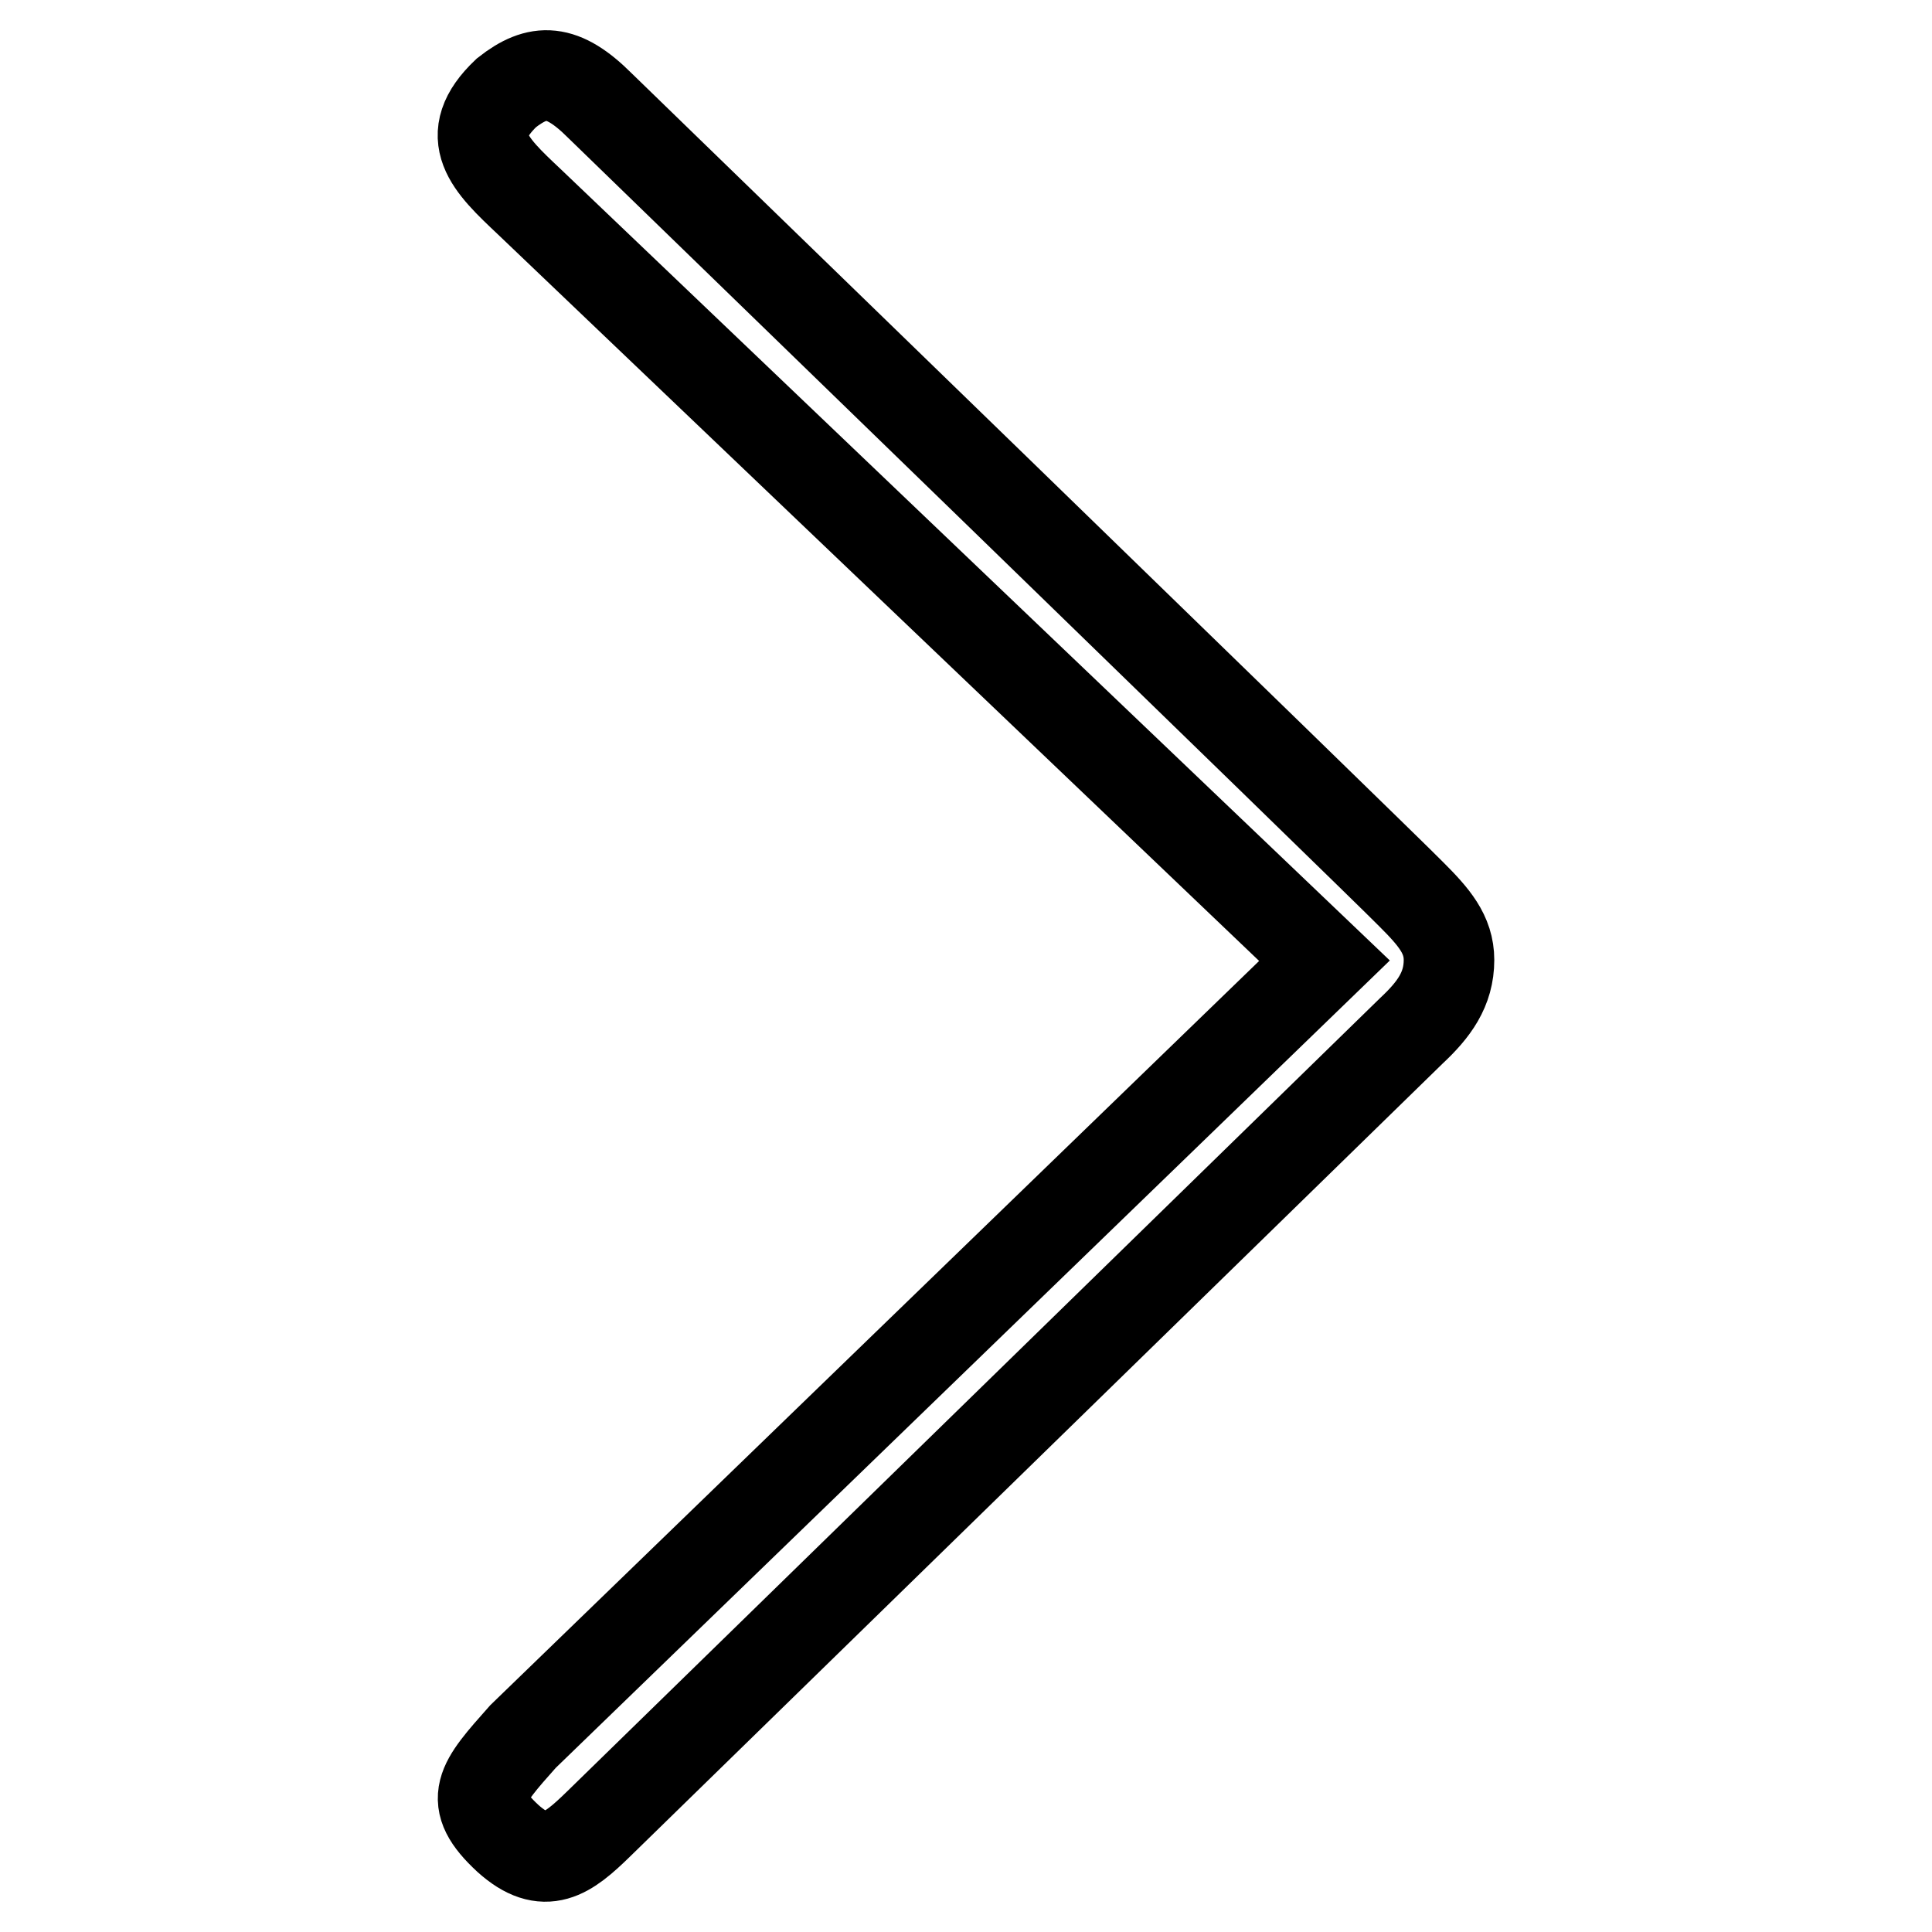 <?xml version="1.0" encoding="utf-8"?>
<!-- Svg Vector Icons : http://www.onlinewebfonts.com/icon -->
<!DOCTYPE svg PUBLIC "-//W3C//DTD SVG 1.1//EN" "http://www.w3.org/Graphics/SVG/1.1/DTD/svg11.dtd">
<svg version="1.1" xmlns="http://www.w3.org/2000/svg" xmlns:xlink="http://www.w3.org/1999/xlink" x="0px" y="0px" viewBox="0 0 256 256" enable-background="new 0 0 256 256" xml:space="preserve">
<g> <path stroke-width="12" fill-opacity="0" stroke="#000000"  d="M67.1,12.3C71.3,9,74.5,9,79.5,14c0,0,103.6,100.5,107.5,104.5c3,3,5,5.3,5,8.7c0,3.9-2,6.6-5,9.4 L79.3,241.7c-4.1,4-7.1,6.3-12,1.9c-5.5-5.1-3.6-7.2,2-13.5l106.2-102.8L70.1,26.7C64.9,21.8,61,18.1,67.1,12.3z"/></g>
</svg>